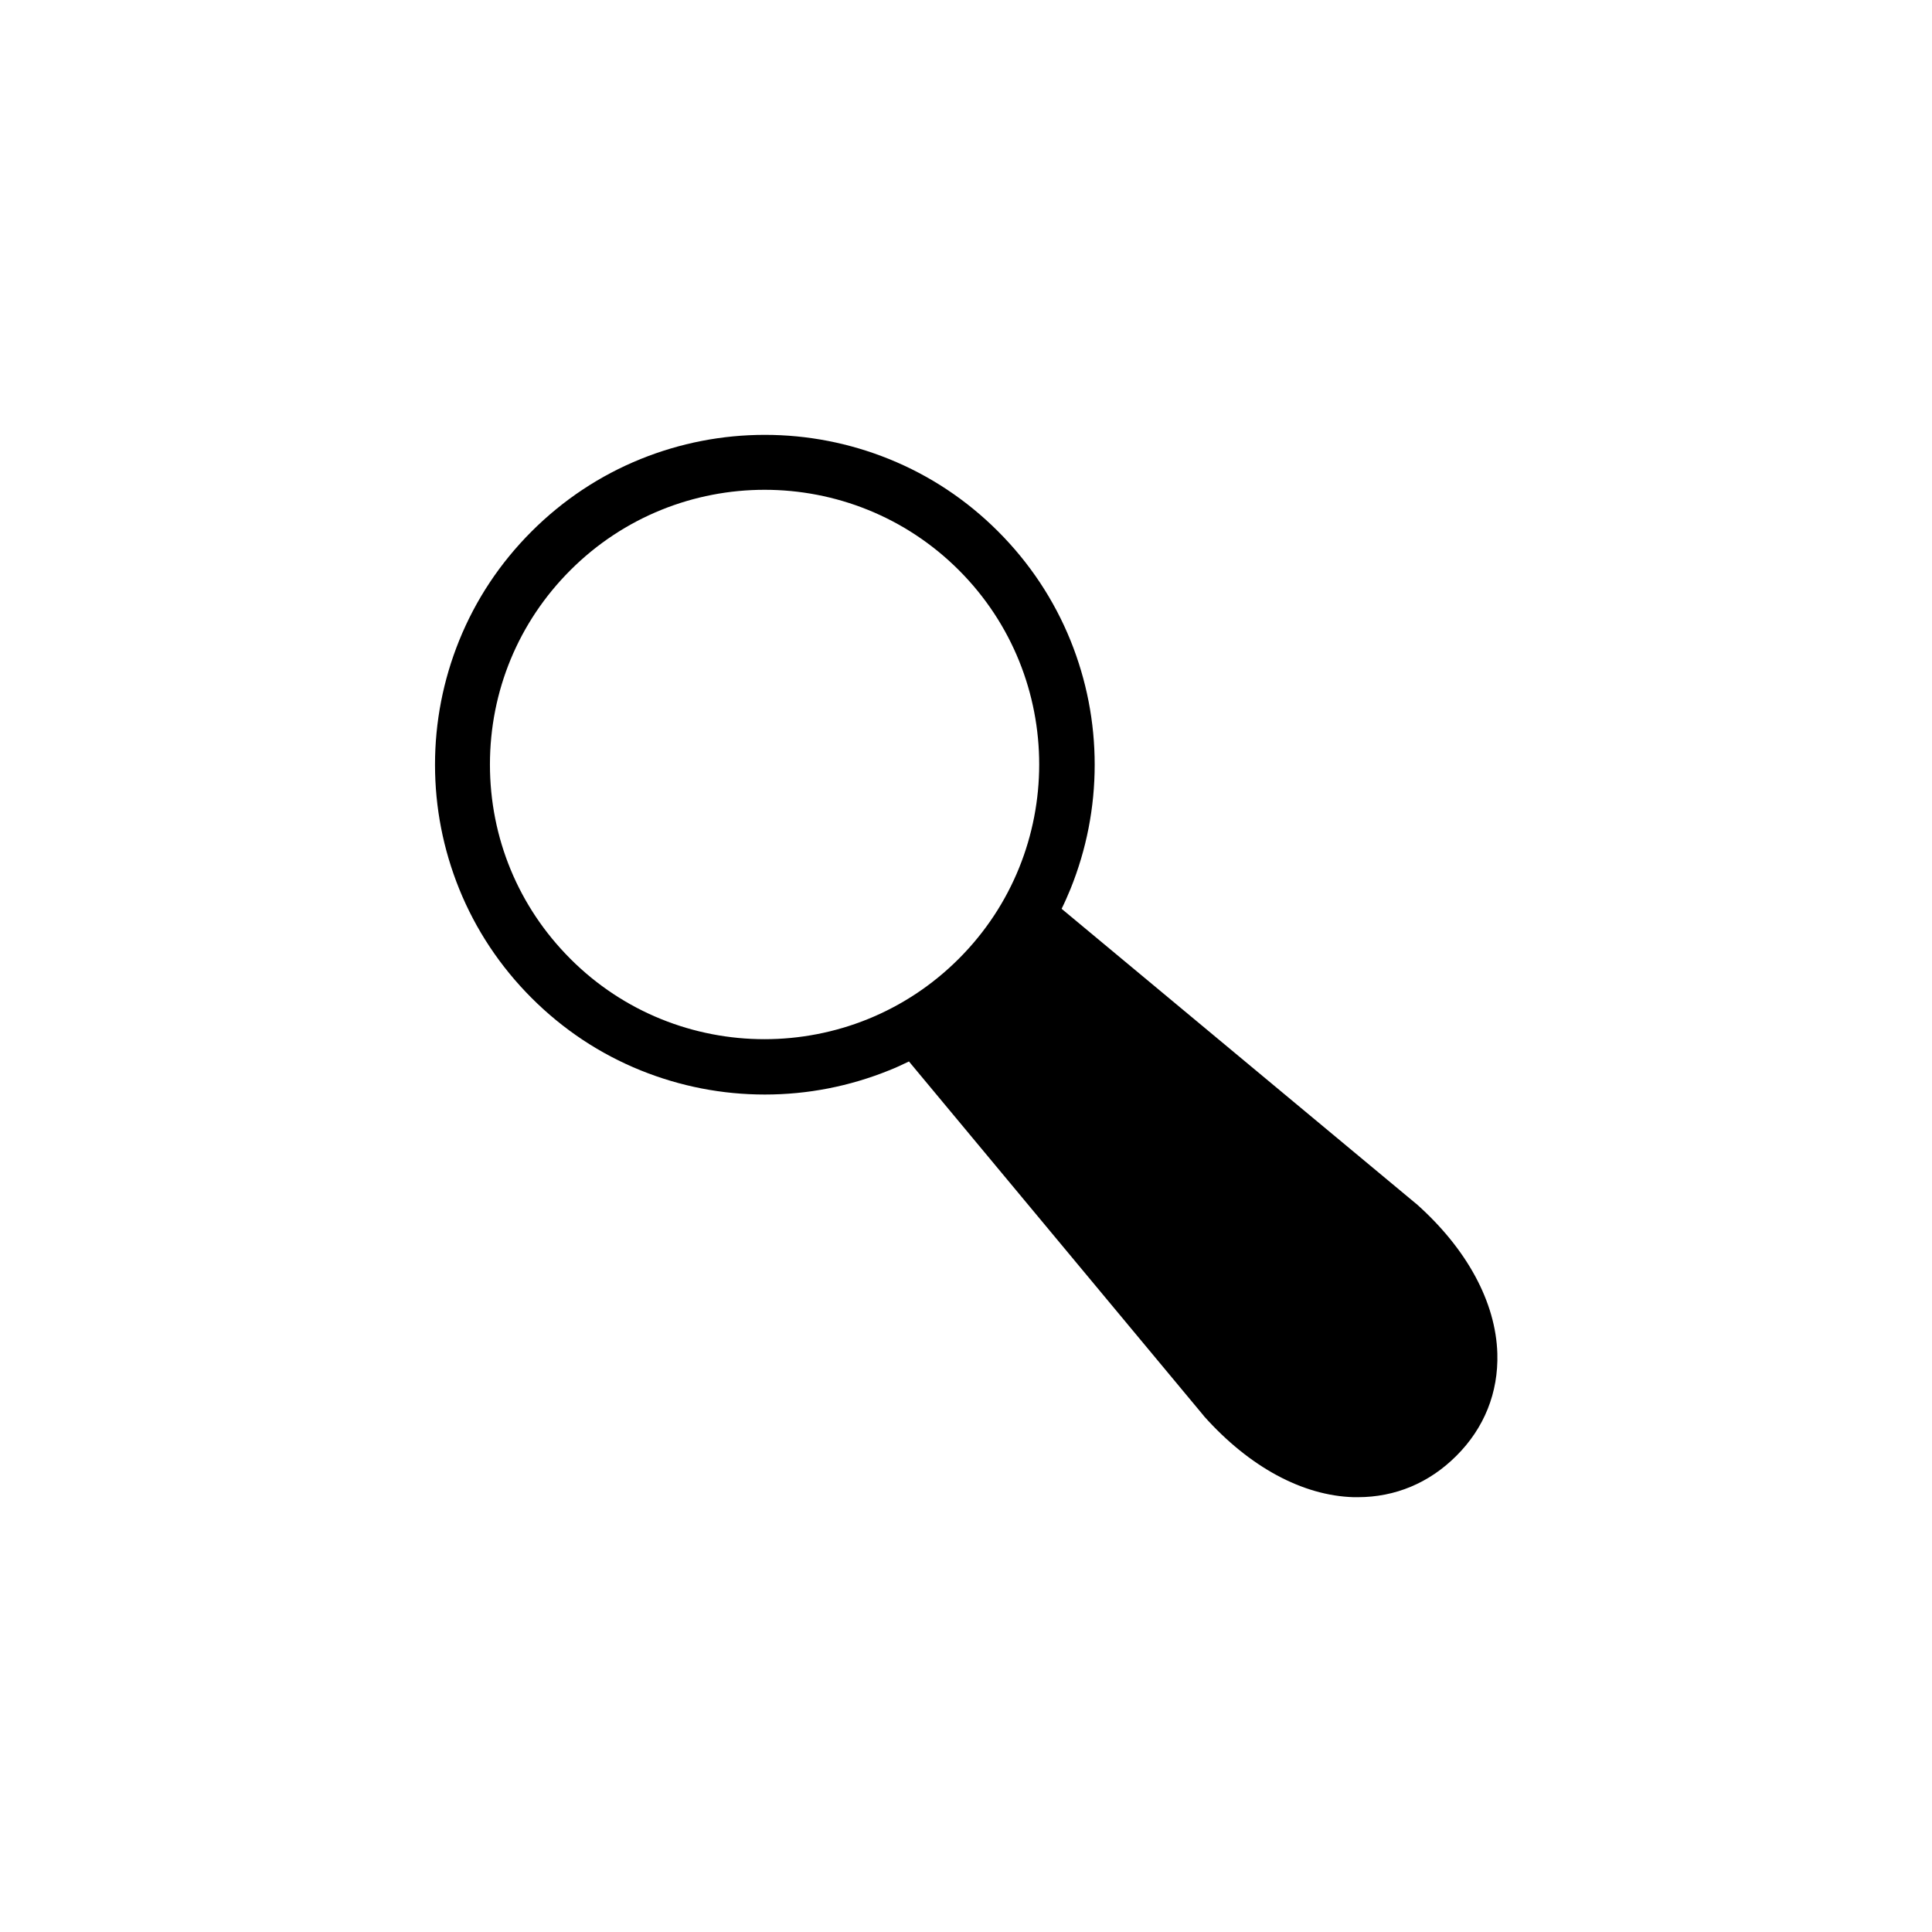 <?xml version="1.0" encoding="UTF-8"?>
<!-- Uploaded to: SVG Repo, www.svgrepo.com, Generator: SVG Repo Mixer Tools -->
<svg fill="#000000" width="800px" height="800px" version="1.1" viewBox="144 144 512 512" xmlns="http://www.w3.org/2000/svg">
 <path d="m540.81 502.68c-0.402-13.551-8.012-27.66-21.41-39.598-0.051-0.051-0.152-0.102-0.203-0.152l-93.859-78.09c0.855-1.715 1.613-3.477 2.367-5.289 4.231-10.48 6.398-21.562 6.398-32.898 0-11.336-2.168-22.418-6.398-32.898-4.383-10.832-10.883-20.605-19.195-28.918-8.363-8.363-18.086-14.812-28.918-19.195-10.48-4.231-21.562-6.398-32.898-6.398-11.336 0-22.418 2.168-32.898 6.398-10.832 4.383-20.605 10.883-28.918 19.195-8.363 8.363-14.812 18.086-19.195 28.918-4.231 10.48-6.398 21.562-6.398 32.898 0 11.336 2.168 22.418 6.398 32.898 4.383 10.832 10.883 20.605 19.195 28.918 8.363 8.363 18.086 14.812 28.918 19.195 10.48 4.231 21.562 6.398 32.898 6.398 11.336 0 22.418-2.168 32.898-6.398 1.812-0.707 3.527-1.512 5.289-2.367l78.09 93.859c0.051 0.051 0.102 0.152 0.152 0.203 11.992 13.402 26.047 21.008 39.598 21.41h1.109c9.926 0 18.941-3.777 26.098-10.934 7.406-7.359 11.188-16.777 10.883-27.156zm-245.66-104.59c-13.754-13.754-21.312-32.043-21.312-51.488 0-19.445 7.559-37.734 21.312-51.488 14.207-14.207 32.848-21.312 51.488-21.312s37.281 7.106 51.488 21.312c28.363 28.363 28.363 74.562 0 102.93-28.414 28.461-74.613 28.461-102.98 0.047z"/>
</svg>